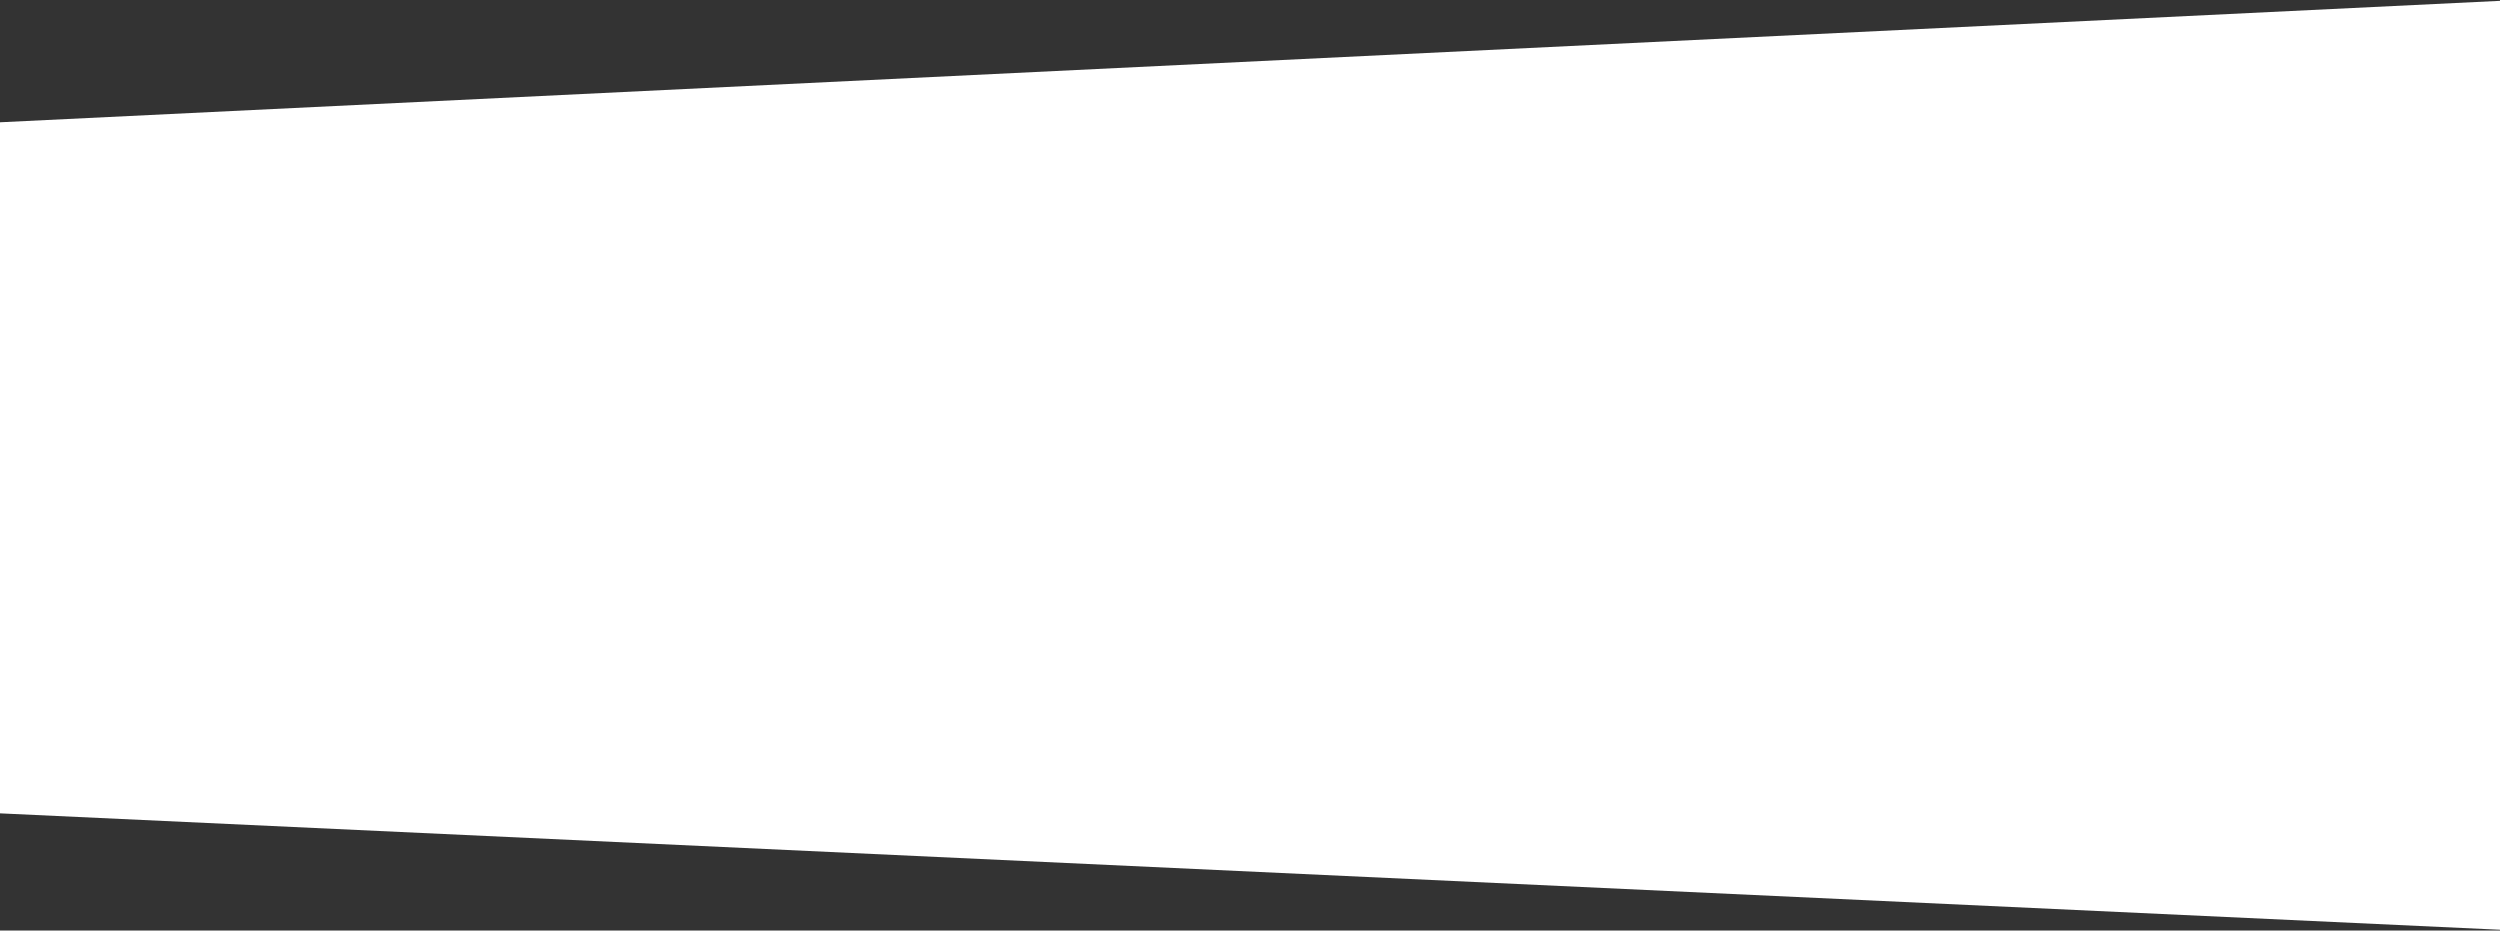 <?xml version="1.0" encoding="UTF-8"?> <svg xmlns="http://www.w3.org/2000/svg" width="1440" height="536" viewBox="0 0 1440 536" fill="none"><rect x="0" y="0" width="1440" height="536" fill="#333333" stroke="none"/> <g clip-path="url(#clip0_160_20)"> <path d="M0 70.434L1450 0V536L0 468.488V70.434Z" fill="white"></path> </g> <defs> <clipPath id="clip0_160_20"> <rect width="1440" height="536" fill="white"></rect> </clipPath> </defs> </svg> 